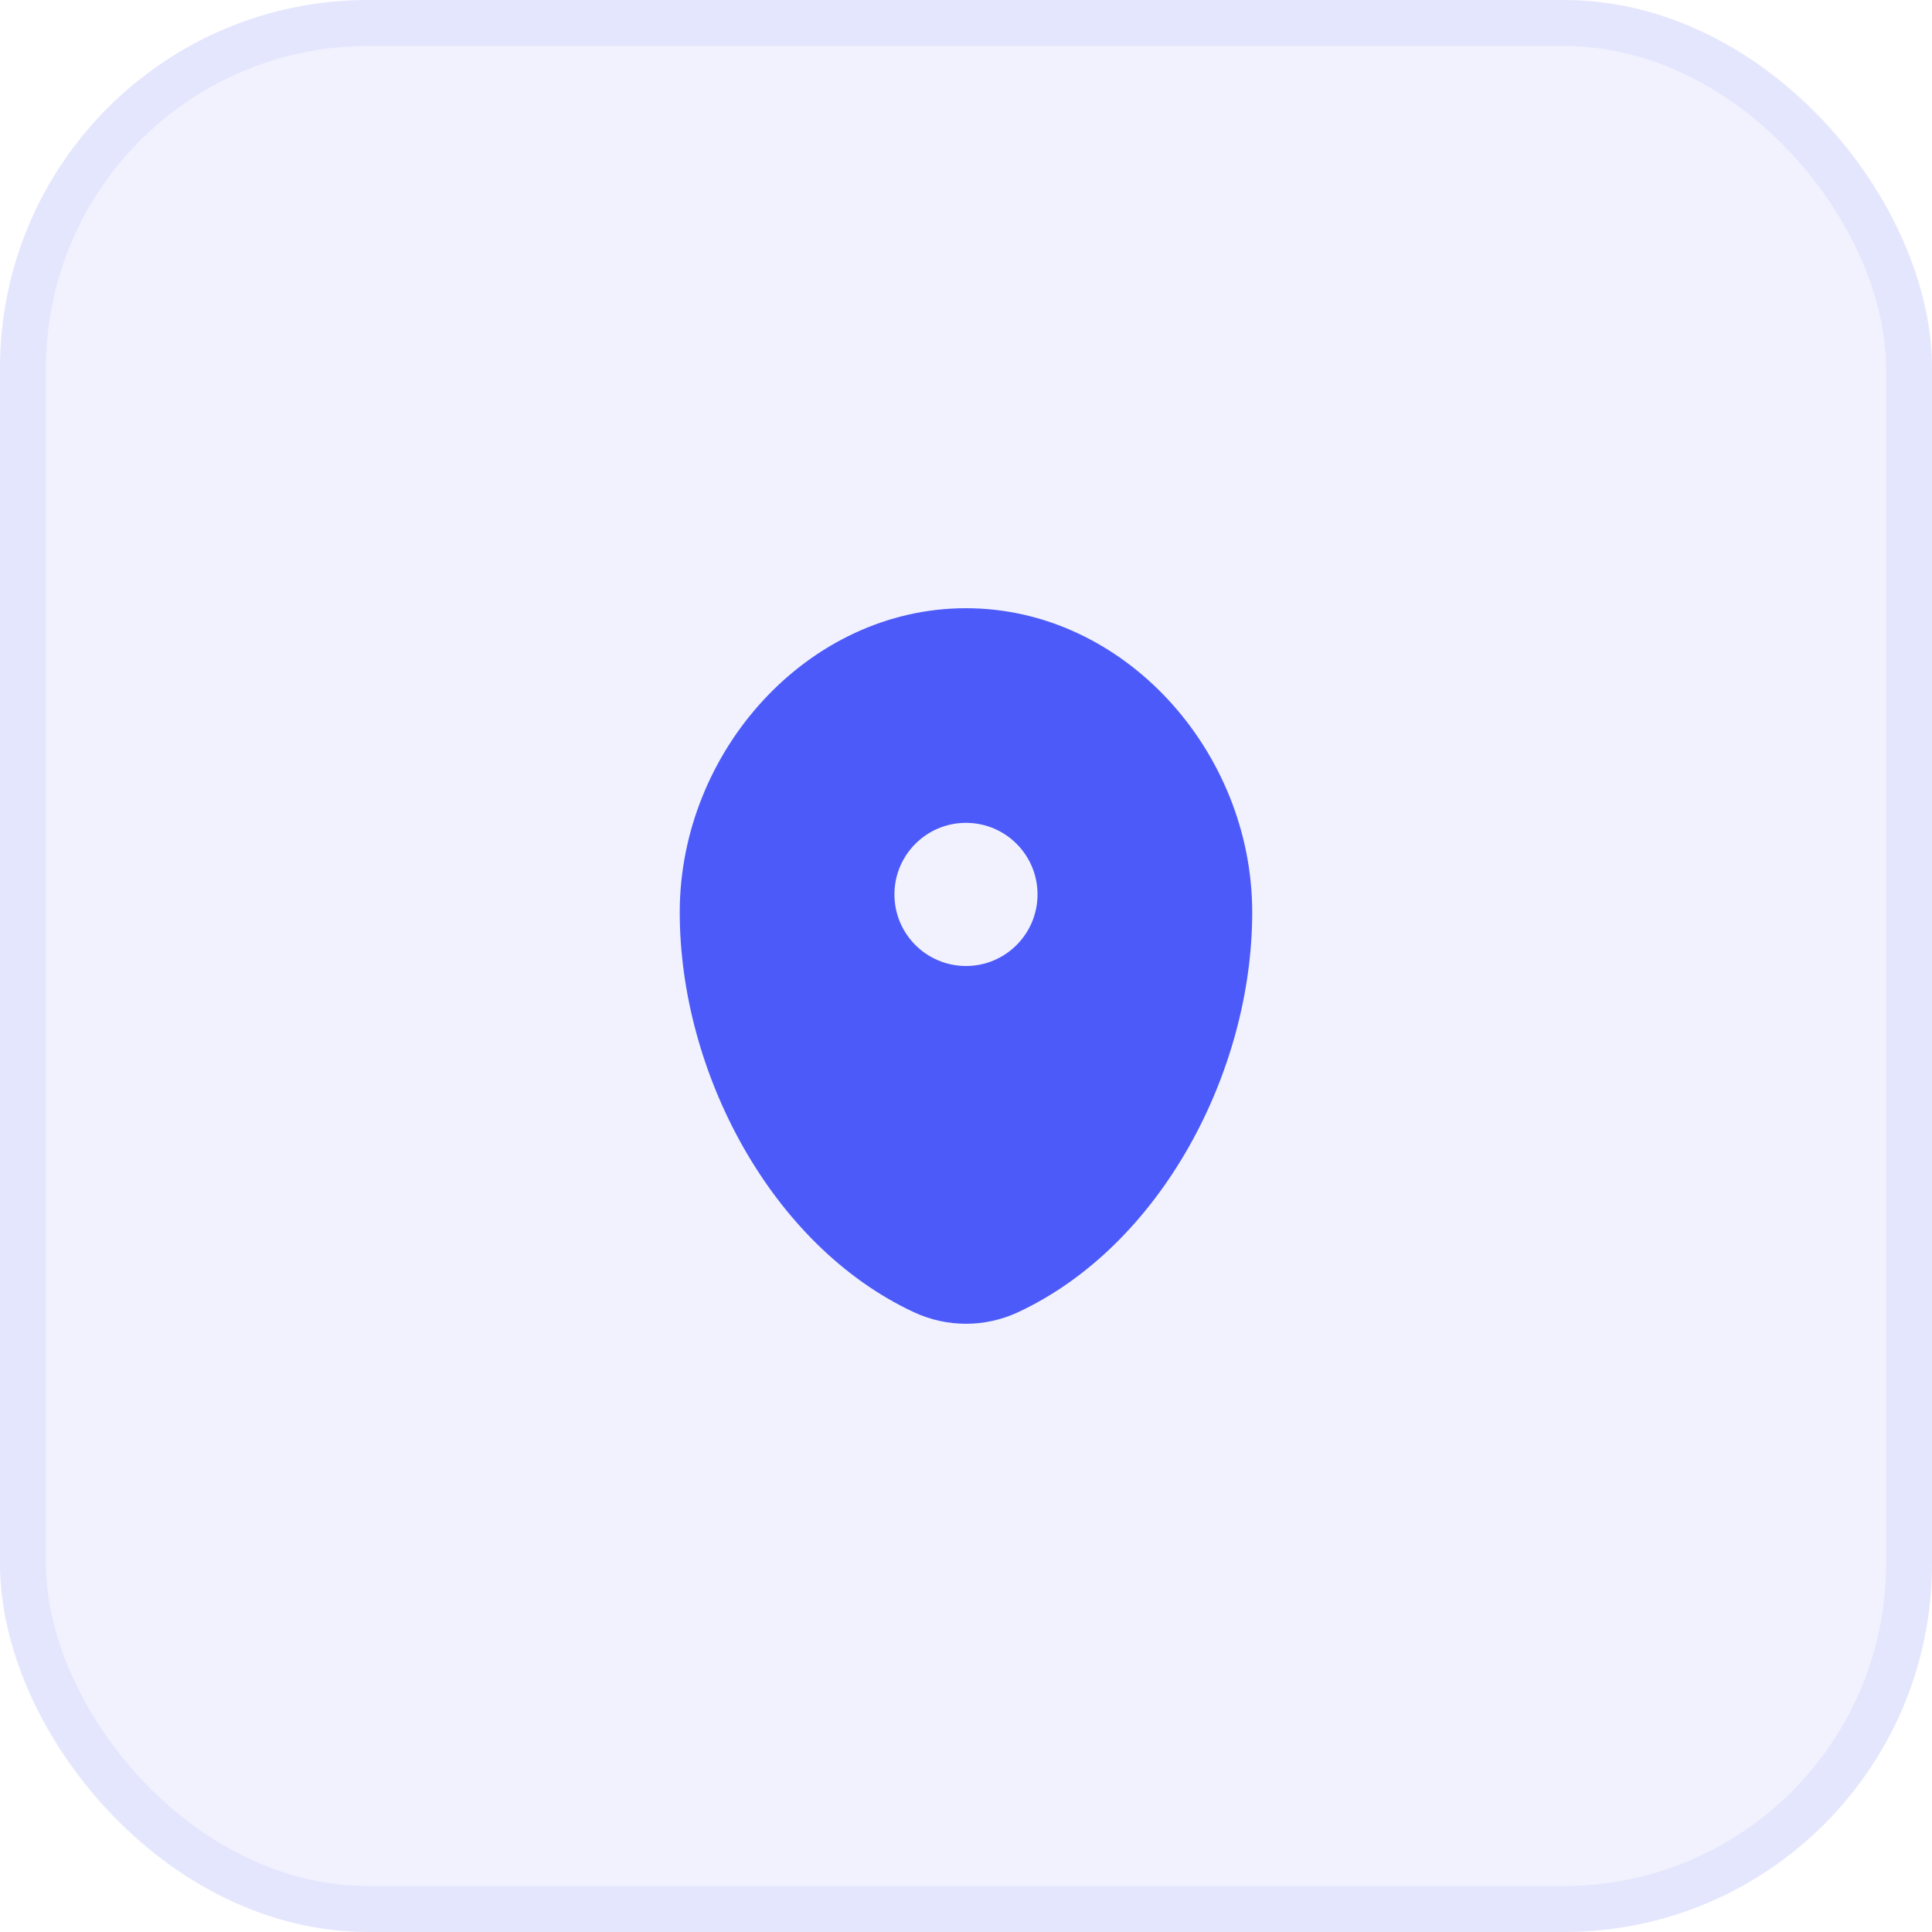 <svg width="42" height="42" viewBox="0 0 42 42" fill="none" xmlns="http://www.w3.org/2000/svg">
<rect width="42" height="42" rx="8" fill="#4C5AF9" fill-opacity="0.08"/>
<rect x="0.5" y="0.5" width="41" height="41" rx="7.5" stroke="#4C5AF9" stroke-opacity="0.08"/>
<path fill-rule="evenodd" clip-rule="evenodd" d="M21 13.222C17.563 13.222 14.777 16.335 14.777 19.833C14.777 23.303 16.763 27.076 19.862 28.524C20.584 28.862 21.415 28.862 22.137 28.524C25.236 27.076 27.222 23.303 27.222 19.833C27.222 16.335 24.436 13.222 21 13.222ZM21 21C21.859 21 22.555 20.303 22.555 19.444C22.555 18.585 21.859 17.888 21 17.888C20.14 17.888 19.444 18.585 19.444 19.444C19.444 20.303 20.14 21 21 21Z" fill="#4C5AF9"/>
</svg>
